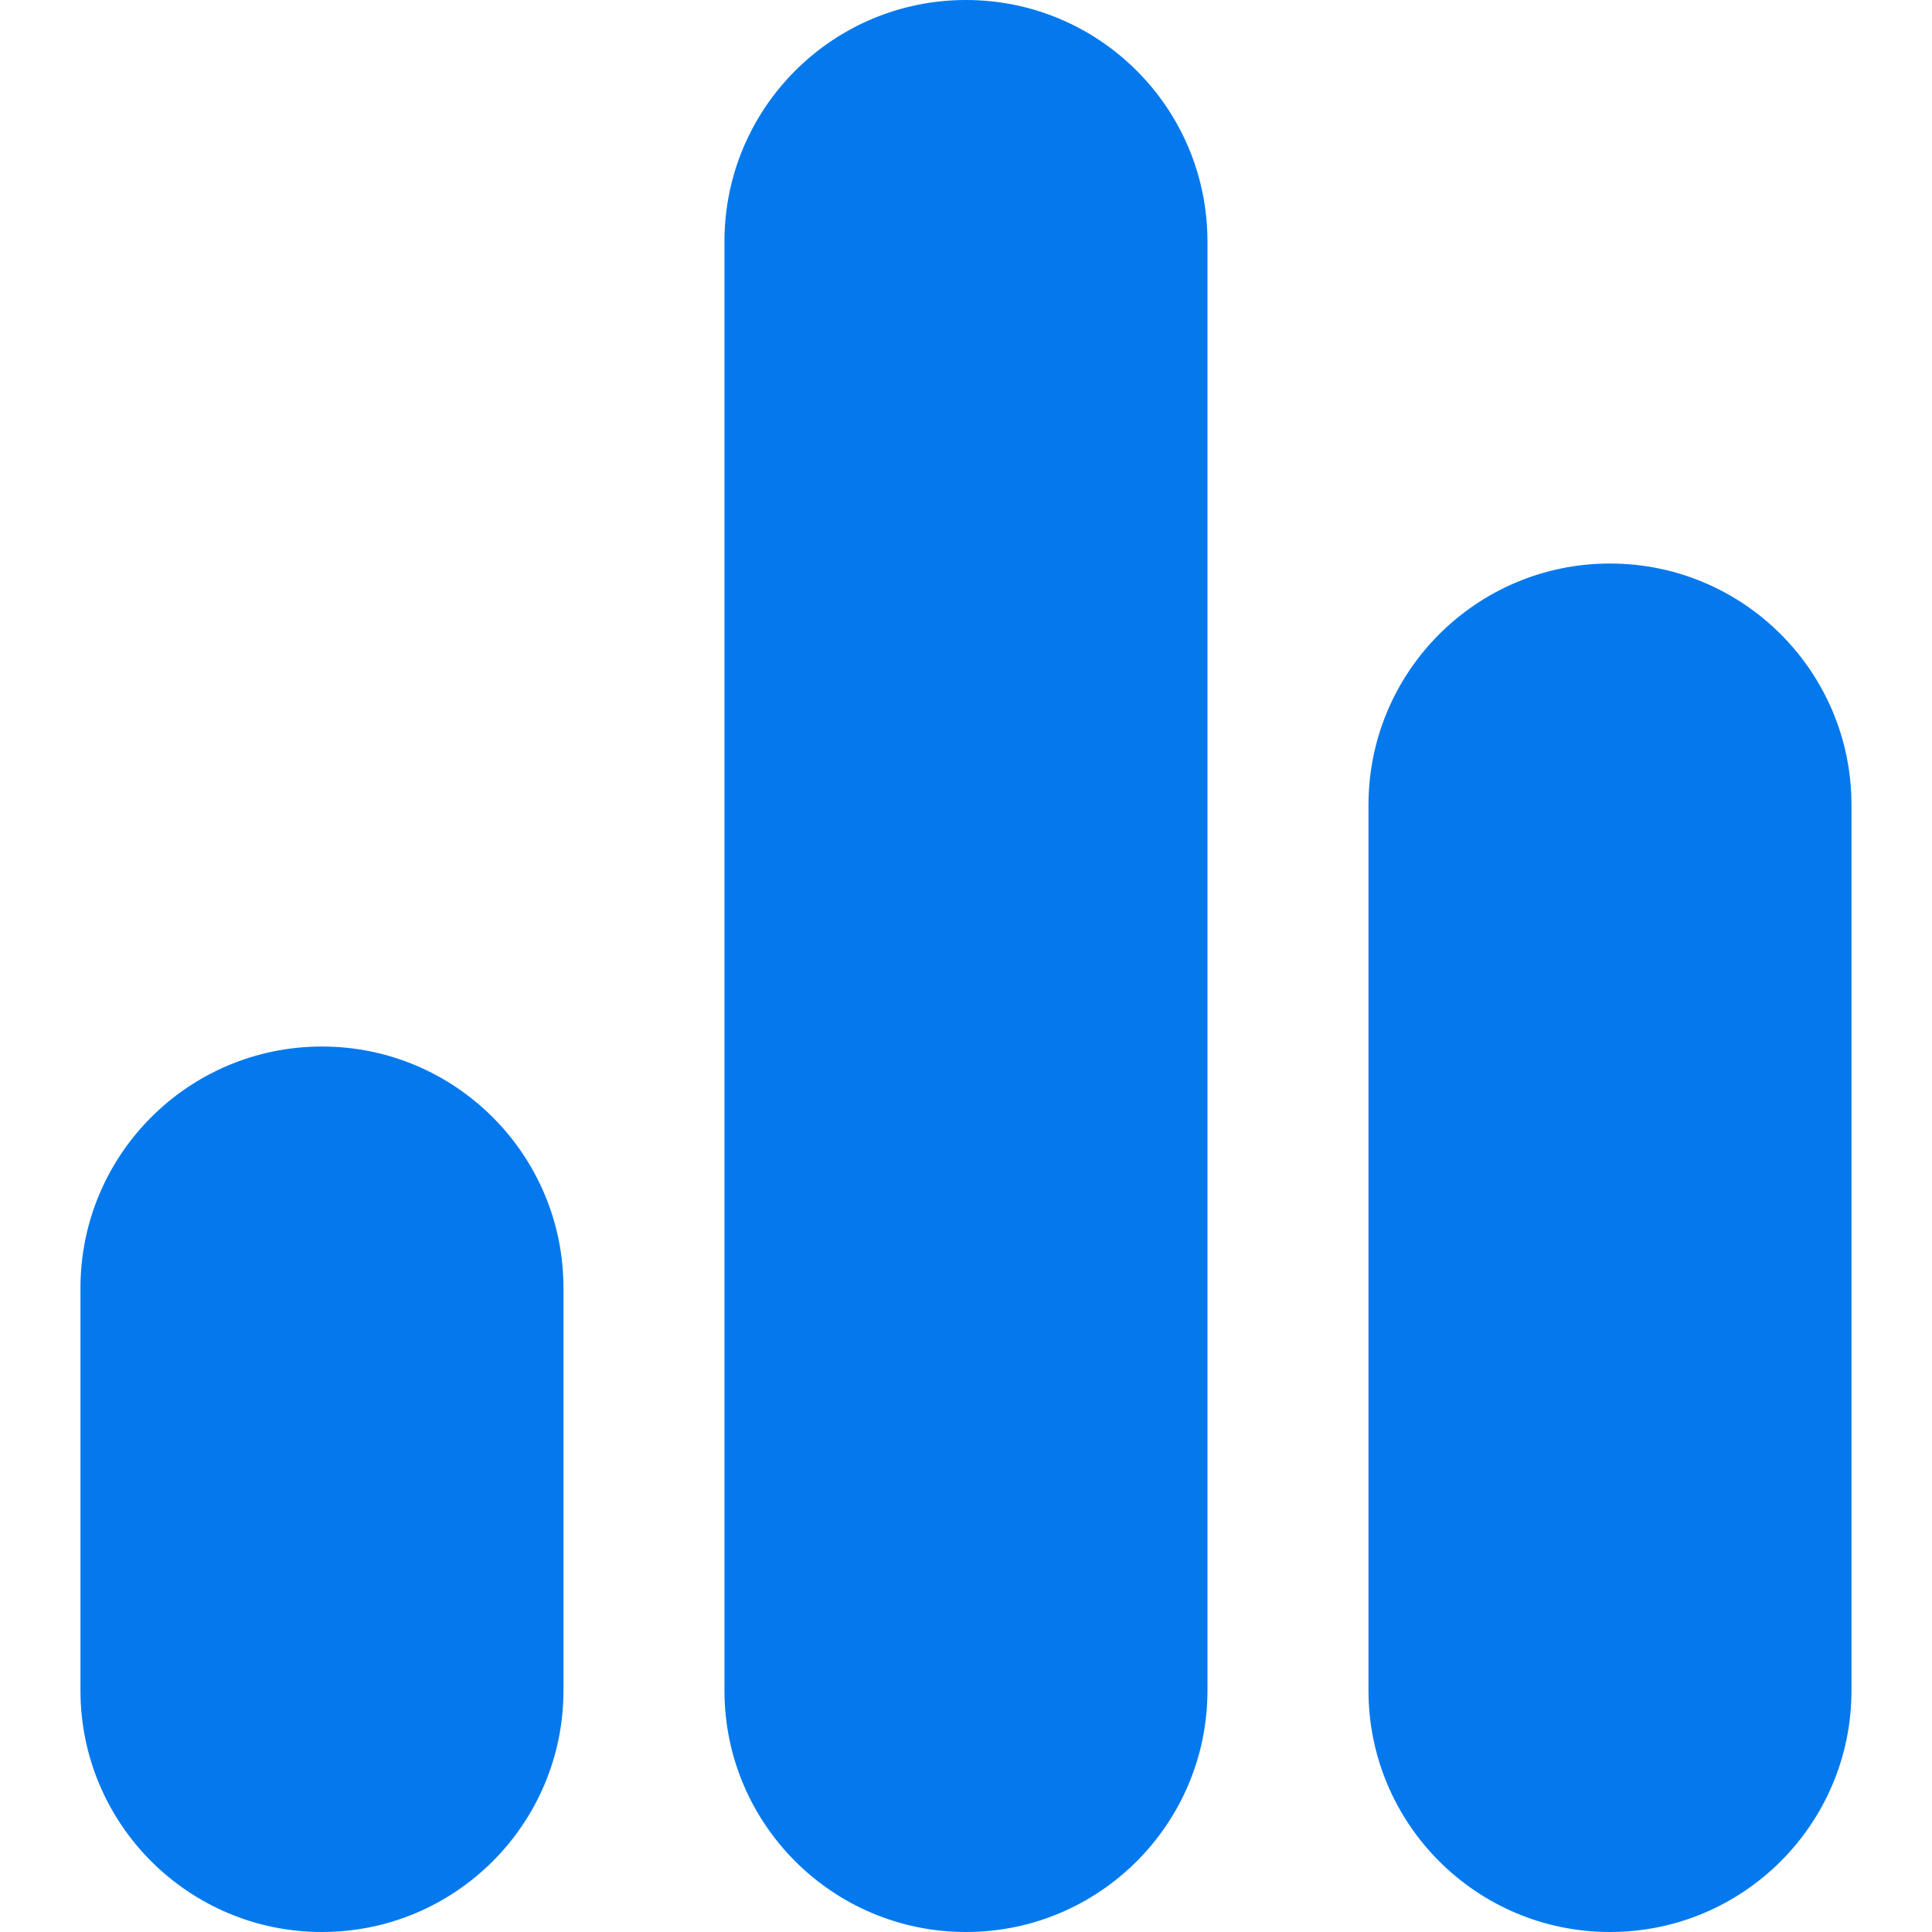<svg width="43" height="43" viewBox="0 0 43 43" fill="none" xmlns="http://www.w3.org/2000/svg">
<path fill-rule="evenodd" clip-rule="evenodd" d="M7.166 23.292C10.134 23.292 12.541 25.698 12.541 28.667V37.625C12.541 40.594 10.134 43 7.166 43C4.197 43 1.791 40.594 1.791 37.625V28.667C1.791 25.698 4.197 23.292 7.166 23.292ZM21.499 0C24.468 0 26.874 2.406 26.874 5.375V37.625C26.874 40.594 24.468 43 21.499 43C18.531 43 16.124 40.594 16.124 37.625V5.375C16.124 2.406 18.531 0 21.499 0ZM35.833 12.542C38.801 12.542 41.208 14.948 41.208 17.917V37.625C41.208 40.594 38.801 43 35.833 43C32.864 43 30.458 40.594 30.458 37.625V17.917C30.458 14.948 32.864 12.542 35.833 12.542Z" fill="#0479EE"/>
</svg>
